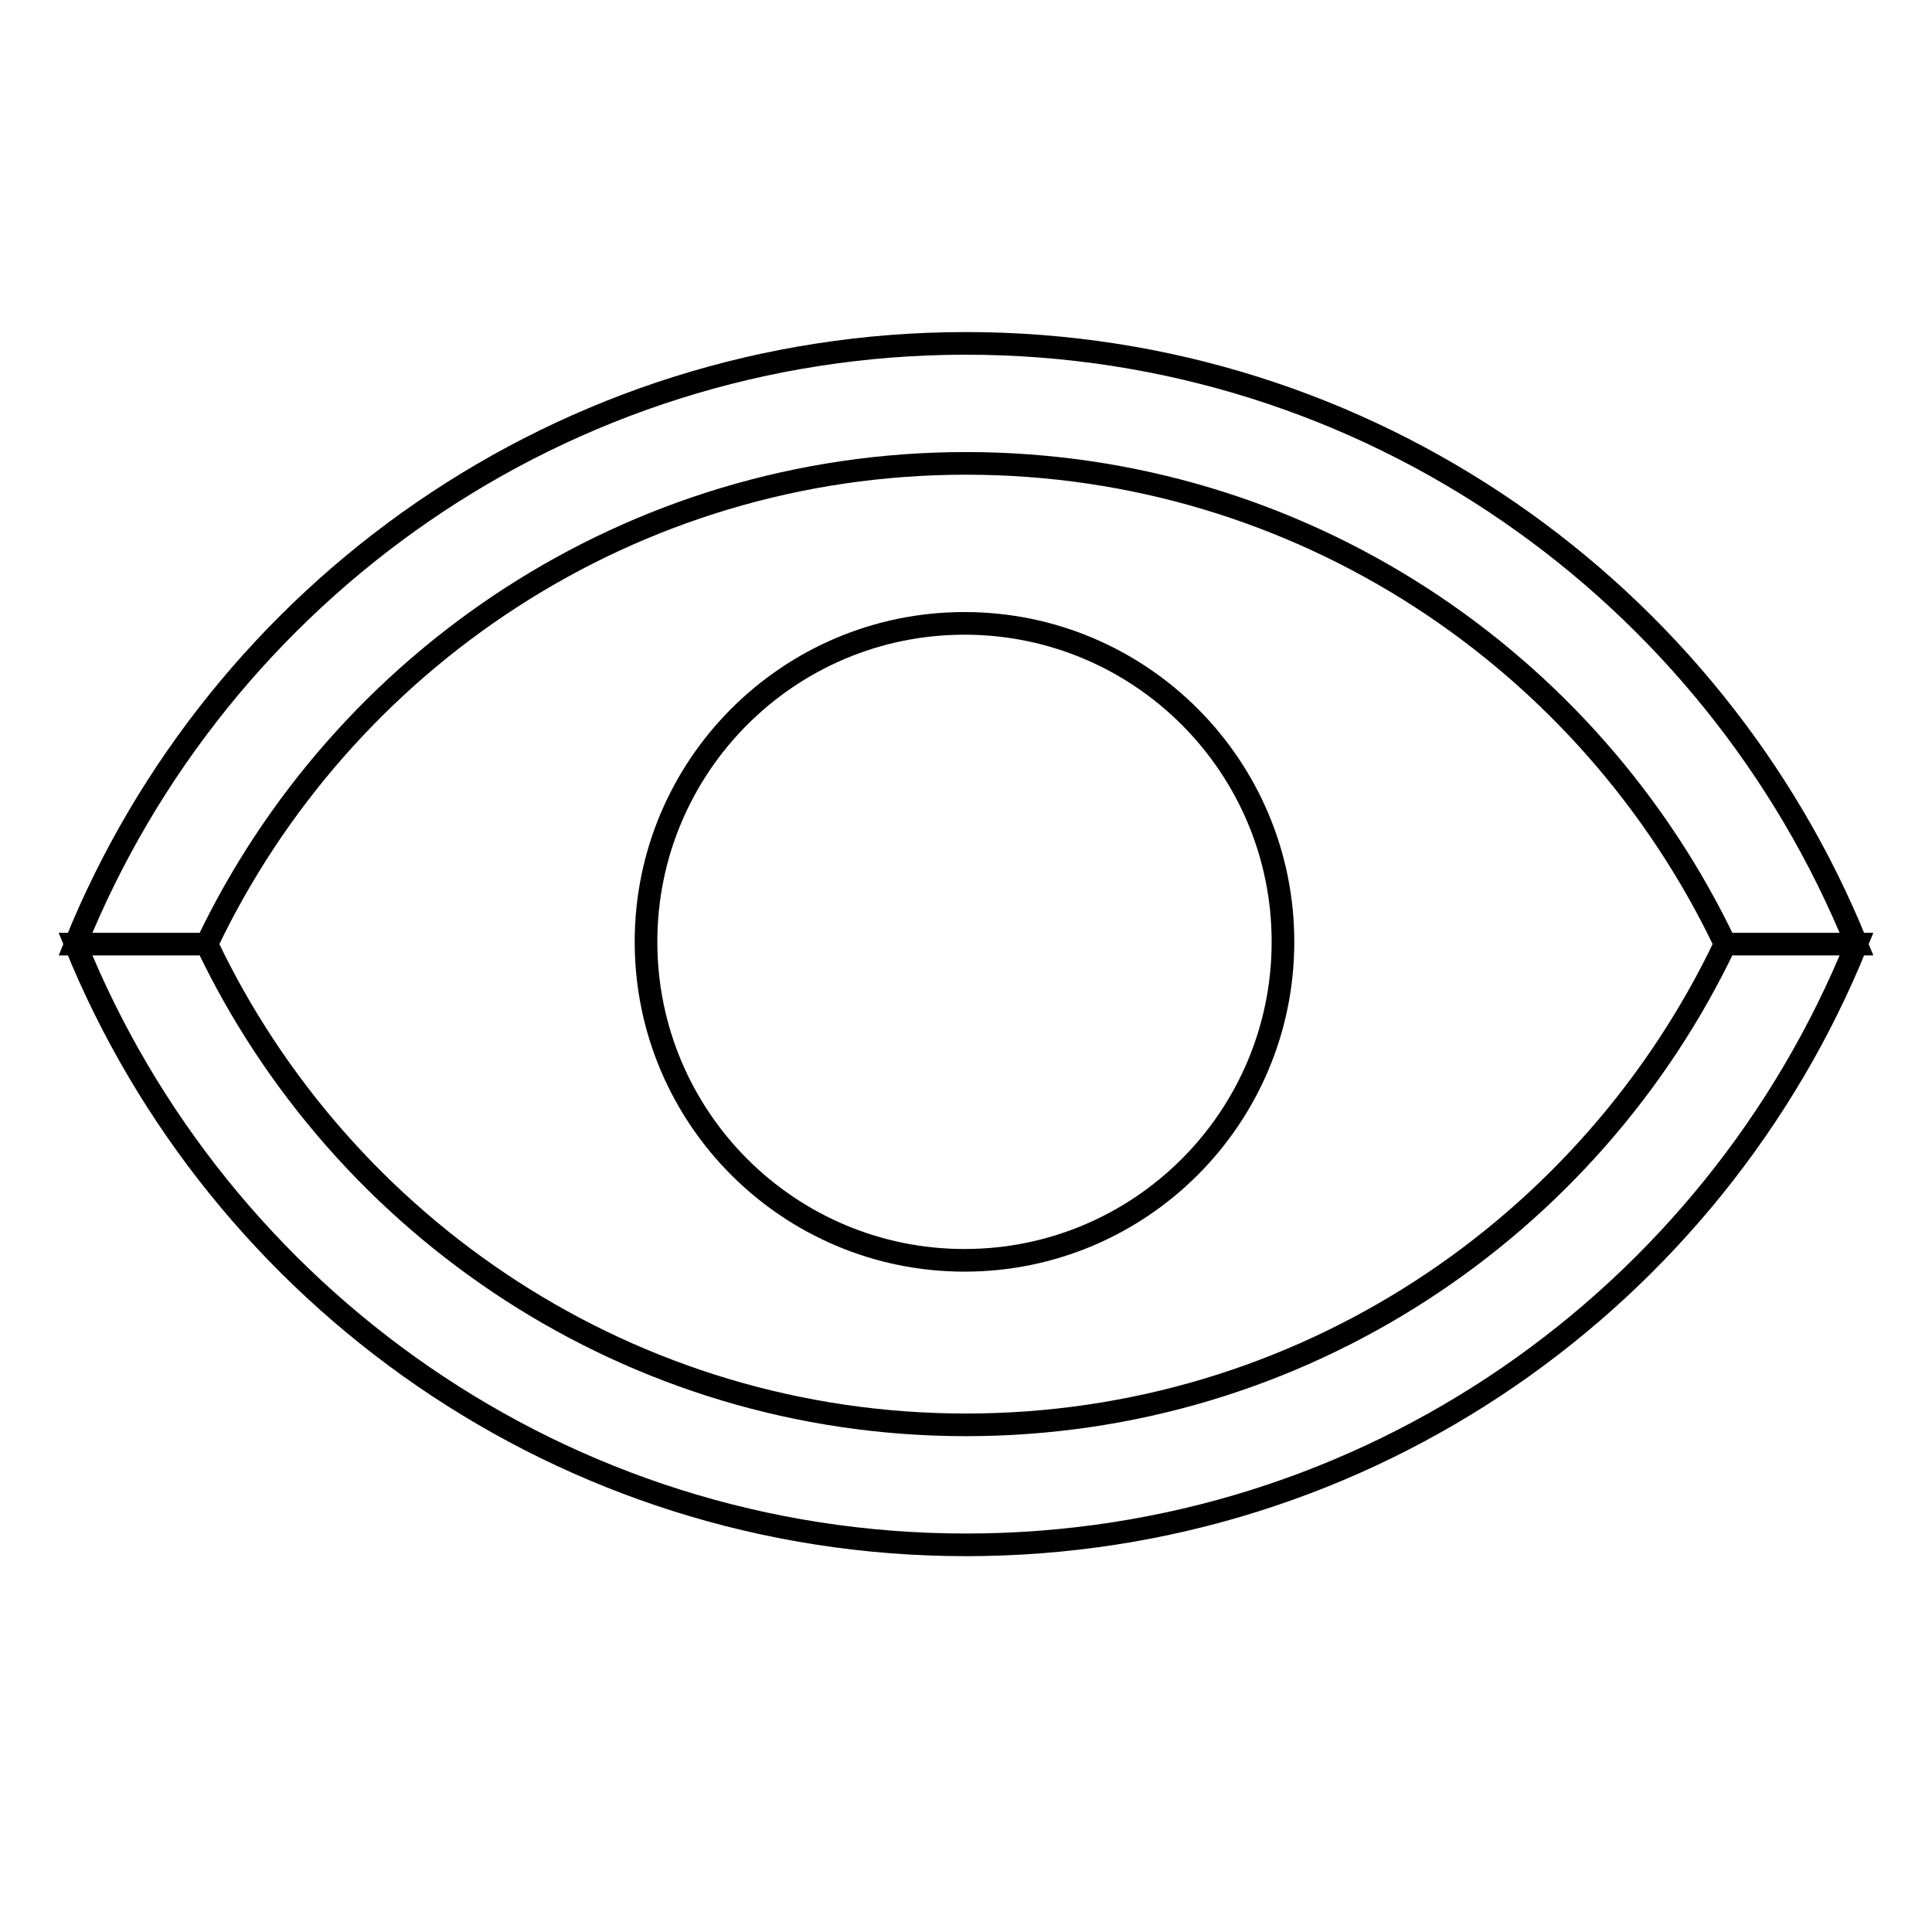 <?xml version="1.0" encoding="utf-8"?>
<!-- Svg Vector Icons : http://www.onlinewebfonts.com/icon -->
<!DOCTYPE svg PUBLIC "-//W3C//DTD SVG 1.1//EN" "http://www.w3.org/Graphics/SVG/1.1/DTD/svg11.dtd">
<svg version="1.1" xmlns="http://www.w3.org/2000/svg" xmlns:xlink="http://www.w3.org/1999/xlink" x="0px" y="0px" viewBox="0 0 256 256" enable-background="new 0 0 256 256" xml:space="preserve">
<g><g><path stroke-width="3" fill-opacity="0" stroke="#000000"  d="M133.7,210.5"/><path stroke-width="3" fill-opacity="0" stroke="#000000"  d="M128,61.4c44.4,0,82.7,26.1,100.6,63.7H246c-18.9-46.6-64.6-79.6-118-79.6c-53.4,0-99.1,32.9-118,79.6h17.4C45.3,87.5,83.6,61.4,128,61.4L128,61.4z M128,188.8c-44.4,0-82.7-26.1-100.6-63.7H10c18.9,46.6,64.6,79.6,118,79.6c53.4,0,99.1-32.9,118-79.6h-17.4C210.7,162.7,172.4,188.8,128,188.8L128,188.8z"/><path stroke-width="3" fill-opacity="0" stroke="#000000"  d="M85.6,124.8c0,23.3,18.9,42.2,42.2,42.2c23.3,0,42.2-18.9,42.2-42.2c0-23.3-18.9-42.2-42.2-42.2C104.5,82.6,85.6,101.5,85.6,124.8z"/></g></g>
</svg>